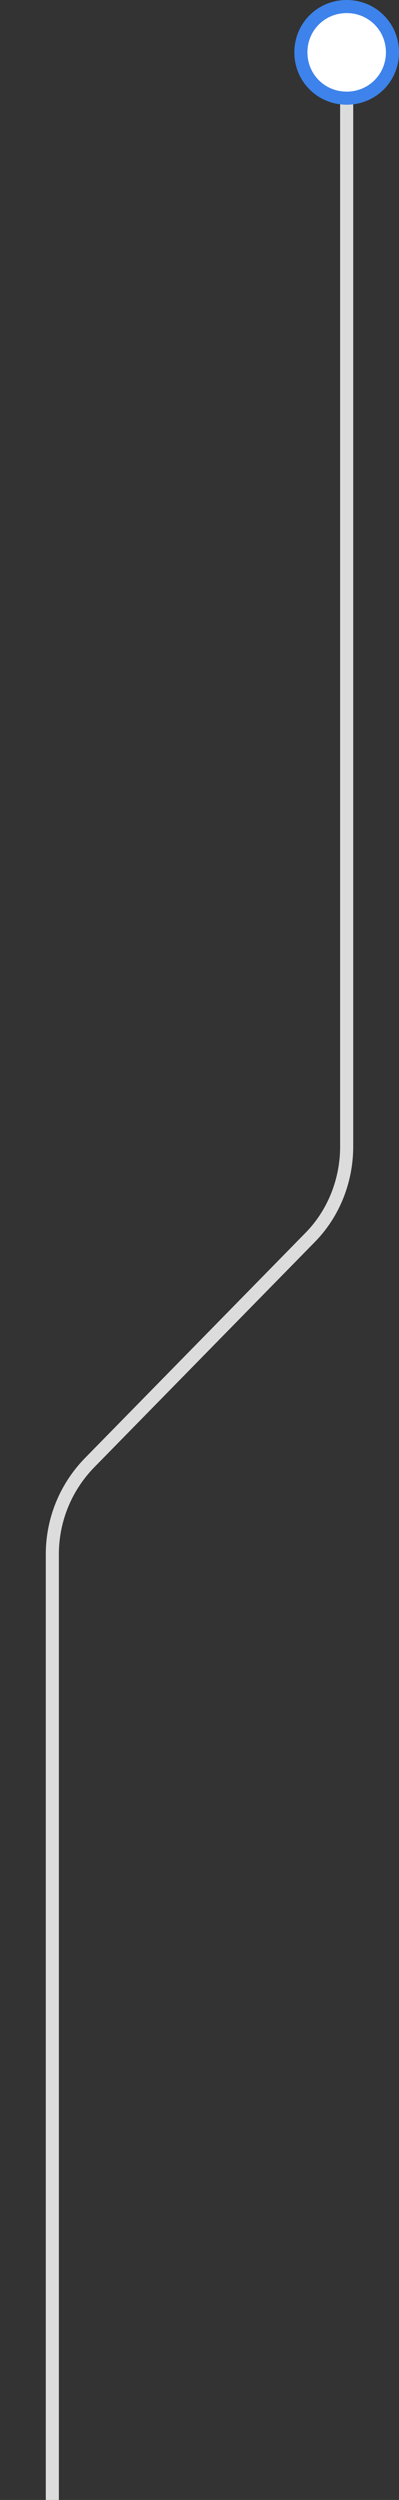 <svg xmlns="http://www.w3.org/2000/svg" viewBox="0 0 61 382" width="61" height="382"><rect x="0" y="0" width="61" height="382" fill="#333333" stroke="none"/><title>s-line-slab-scenner-svg</title><defs><clipPath clipPathUnits="userSpaceOnUse" id="cp1"><path d="m0 0h61v2784h-61z"></path></clipPath></defs><style>		.s0 { fill: none;stroke: #dcdcdc;stroke-width: 2 } 		.s1 { fill: #ffffff;stroke: #3d83eb;stroke-width: 2 } 		.s2 { fill: #ffffff;stroke: #649cef;stroke-width: 2 } 		.s3 { fill: #ffffff } 		.s4 { fill: none;stroke: #3d83eb;stroke-width: 2 } 	</style><g id="Clip-Path" clip-path="url(#cp1)"><g id="Layer"><path id="Layer" fill-rule="evenodd" class="s0" d="m53 689.5v-139.6c0-5.2-2-10.3-5.7-14l-33.6-34.3c-3.7-3.8-5.7-8.8-5.7-14v-250.1c0-5.2 2-10.2 5.7-14l33.6-34.3c3.7-3.7 5.7-8.8 5.7-14v-160.2"></path><path id="Layer" class="s1" d="m53 15c-3.9 0-7-3.1-7-7 0-3.9 3.1-7 7-7 3.9 0 7 3.1 7 7 0 3.9-3.1 7-7 7z"></path><path id="Layer" fill-rule="evenodd" class="s0" d="m53 1281.5v-139.6c0-5.2-2-10.3-5.7-14l-33.6-34.3c-3.7-3.8-5.7-8.8-5.7-14v-213.1c0-5.2 2-10.2 5.7-14l33.6-34.3c3.7-3.7 5.7-8.8 5.7-14v-190.2"></path><path id="Layer" fill-rule="evenodd" class="s0" d="m53 1866.5v-139.6c0-5.2-2-10.3-5.7-14l-33.6-34.3c-3.7-3.8-5.7-8.8-5.7-14v-213.1c0-5.2 2-10.2 5.7-14l33.6-34.3c3.7-3.7 5.7-8.7 5.7-14v-190.2"></path><path id="Layer" fill-rule="evenodd" class="s0" d="m53 2396.5v-139.6c0-5.2-2-10.3-5.7-14l-33.6-34.3c-3.7-3.8-5.7-8.8-5.7-14v-213.1c0-5.2 2-10.2 5.7-14l33.6-34.3c3.7-3.7 5.7-8.7 5.7-14v-190.2"></path><path id="Layer" fill-rule="evenodd" class="s0" d="m8 2773v-264.5c0-5.2 2.1-10.2 5.7-14l33.6-34.3c3.7-3.7 5.7-8.8 5.7-14v-190.2"></path><path id="Layer" class="s2" d="m53 1190c-3.9 0-7-3.1-7-7 0-3.9 3.1-7 7-7 3.9 0 7 3.1 7 7 0 3.9-3.1 7-7 7z"></path><path id="Layer" class="s2" d="m53 1775c-3.9 0-7-3.1-7-7 0-3.9 3.1-7 7-7 3.9 0 7 3.1 7 7 0 3.9-3.1 7-7 7z"></path><path id="Layer" class="s2" d="m53 2305c-3.9 0-7-3.1-7-7 0-3.9 3.1-7 7-7 3.9 0 7 3.1 7 7 0 3.9-3.1 7-7 7z"></path><path id="Layer" class="s2" d="m8 2783c-3.9 0-7-3.1-7-7 0-3.9 3.1-7 7-7 3.9 0 7 3.1 7 7 0 3.9-3.1 7-7 7z"></path><path id="Layer" class="s3" d="m53 618c-4.4 0-8-3.6-8-8 0-4.4 3.6-8 8-8 4.4 0 8 3.6 8 8 0 4.4-3.6 8-8 8z"></path><path id="Layer" class="s4" d="m53 617c-3.9 0-7-3.1-7-7 0-3.9 3.1-7 7-7 3.9 0 7 3.1 7 7 0 3.9-3.1 7-7 7z"></path></g></g></svg>